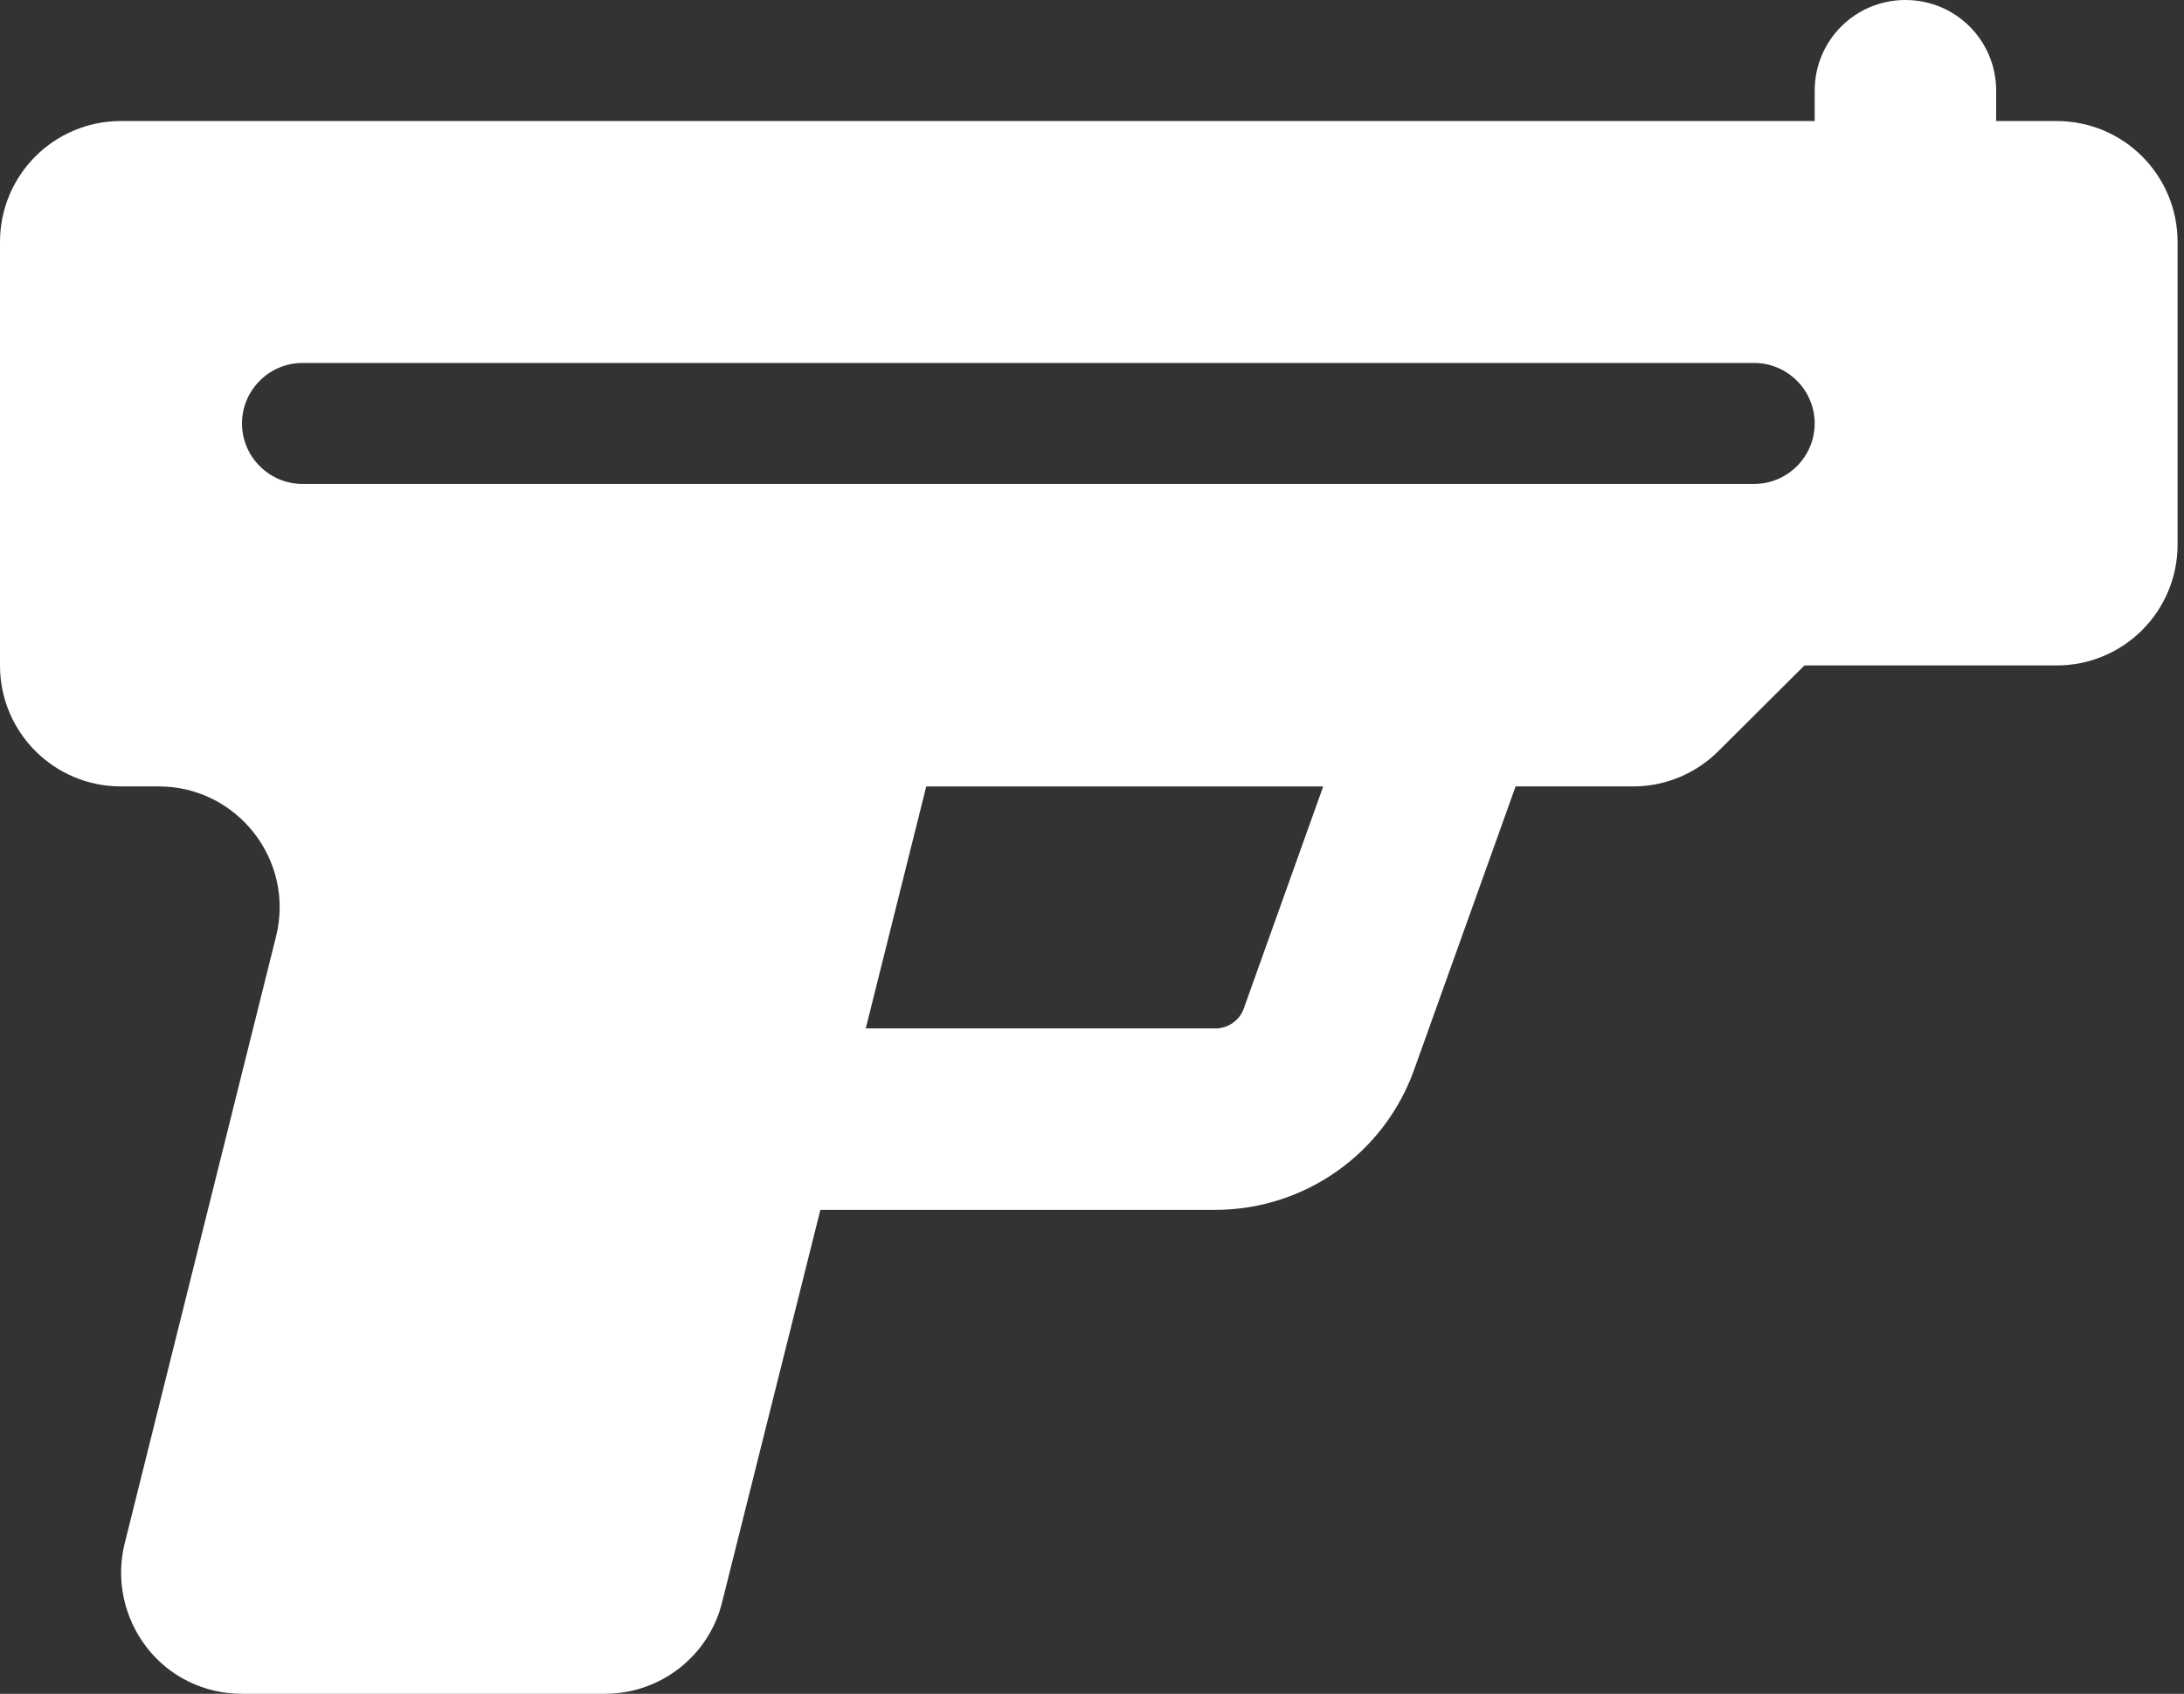 <svg fill="none" height="38" viewBox="0 0 49 38" width="49" xmlns="http://www.w3.org/2000/svg"><rect x="0" y="0" width="49" height="38" fill="#333333" stroke="none"/><path d="m44.786 2.036c0-1.128-.908-2.036-2.036-2.036s-2.036.908-2.036 2.036v.679h-38c-1.501 0-2.714 1.213-2.714 2.714v9.5c0 1.501 1.213 2.714 2.714 2.714h.848c1.764 0 3.062 1.663 2.629 3.376l-3.393 13.605c-.204.814-.017 1.671.492 2.333s1.298 1.043 2.138 1.043h8.143c1.247 0 2.333-.848 2.63-2.053l2.205-8.804h8.855c2.01 0 3.8-1.264 4.47-3.155l2.273-6.345h2.638c.721 0 1.408-.288 1.917-.797l1.925-1.917h5.658c1.501 0 2.714-1.213 2.714-2.714v-6.786c0-1.501-1.213-2.714-2.714-2.714h-1.357zm-17.524 21.036h-7.838l1.357-5.428h8.906l-1.781 4.979c-.093.271-.356.45-.636.45zm-20.476-14.929h32.571c.747 0 1.357.611 1.357 1.357 0 .746-.611 1.357-1.357 1.357h-32.571c-.746 0-1.357-.611-1.357-1.357 0-.746.611-1.357 1.357-1.357z" fill="#fff"/></svg>